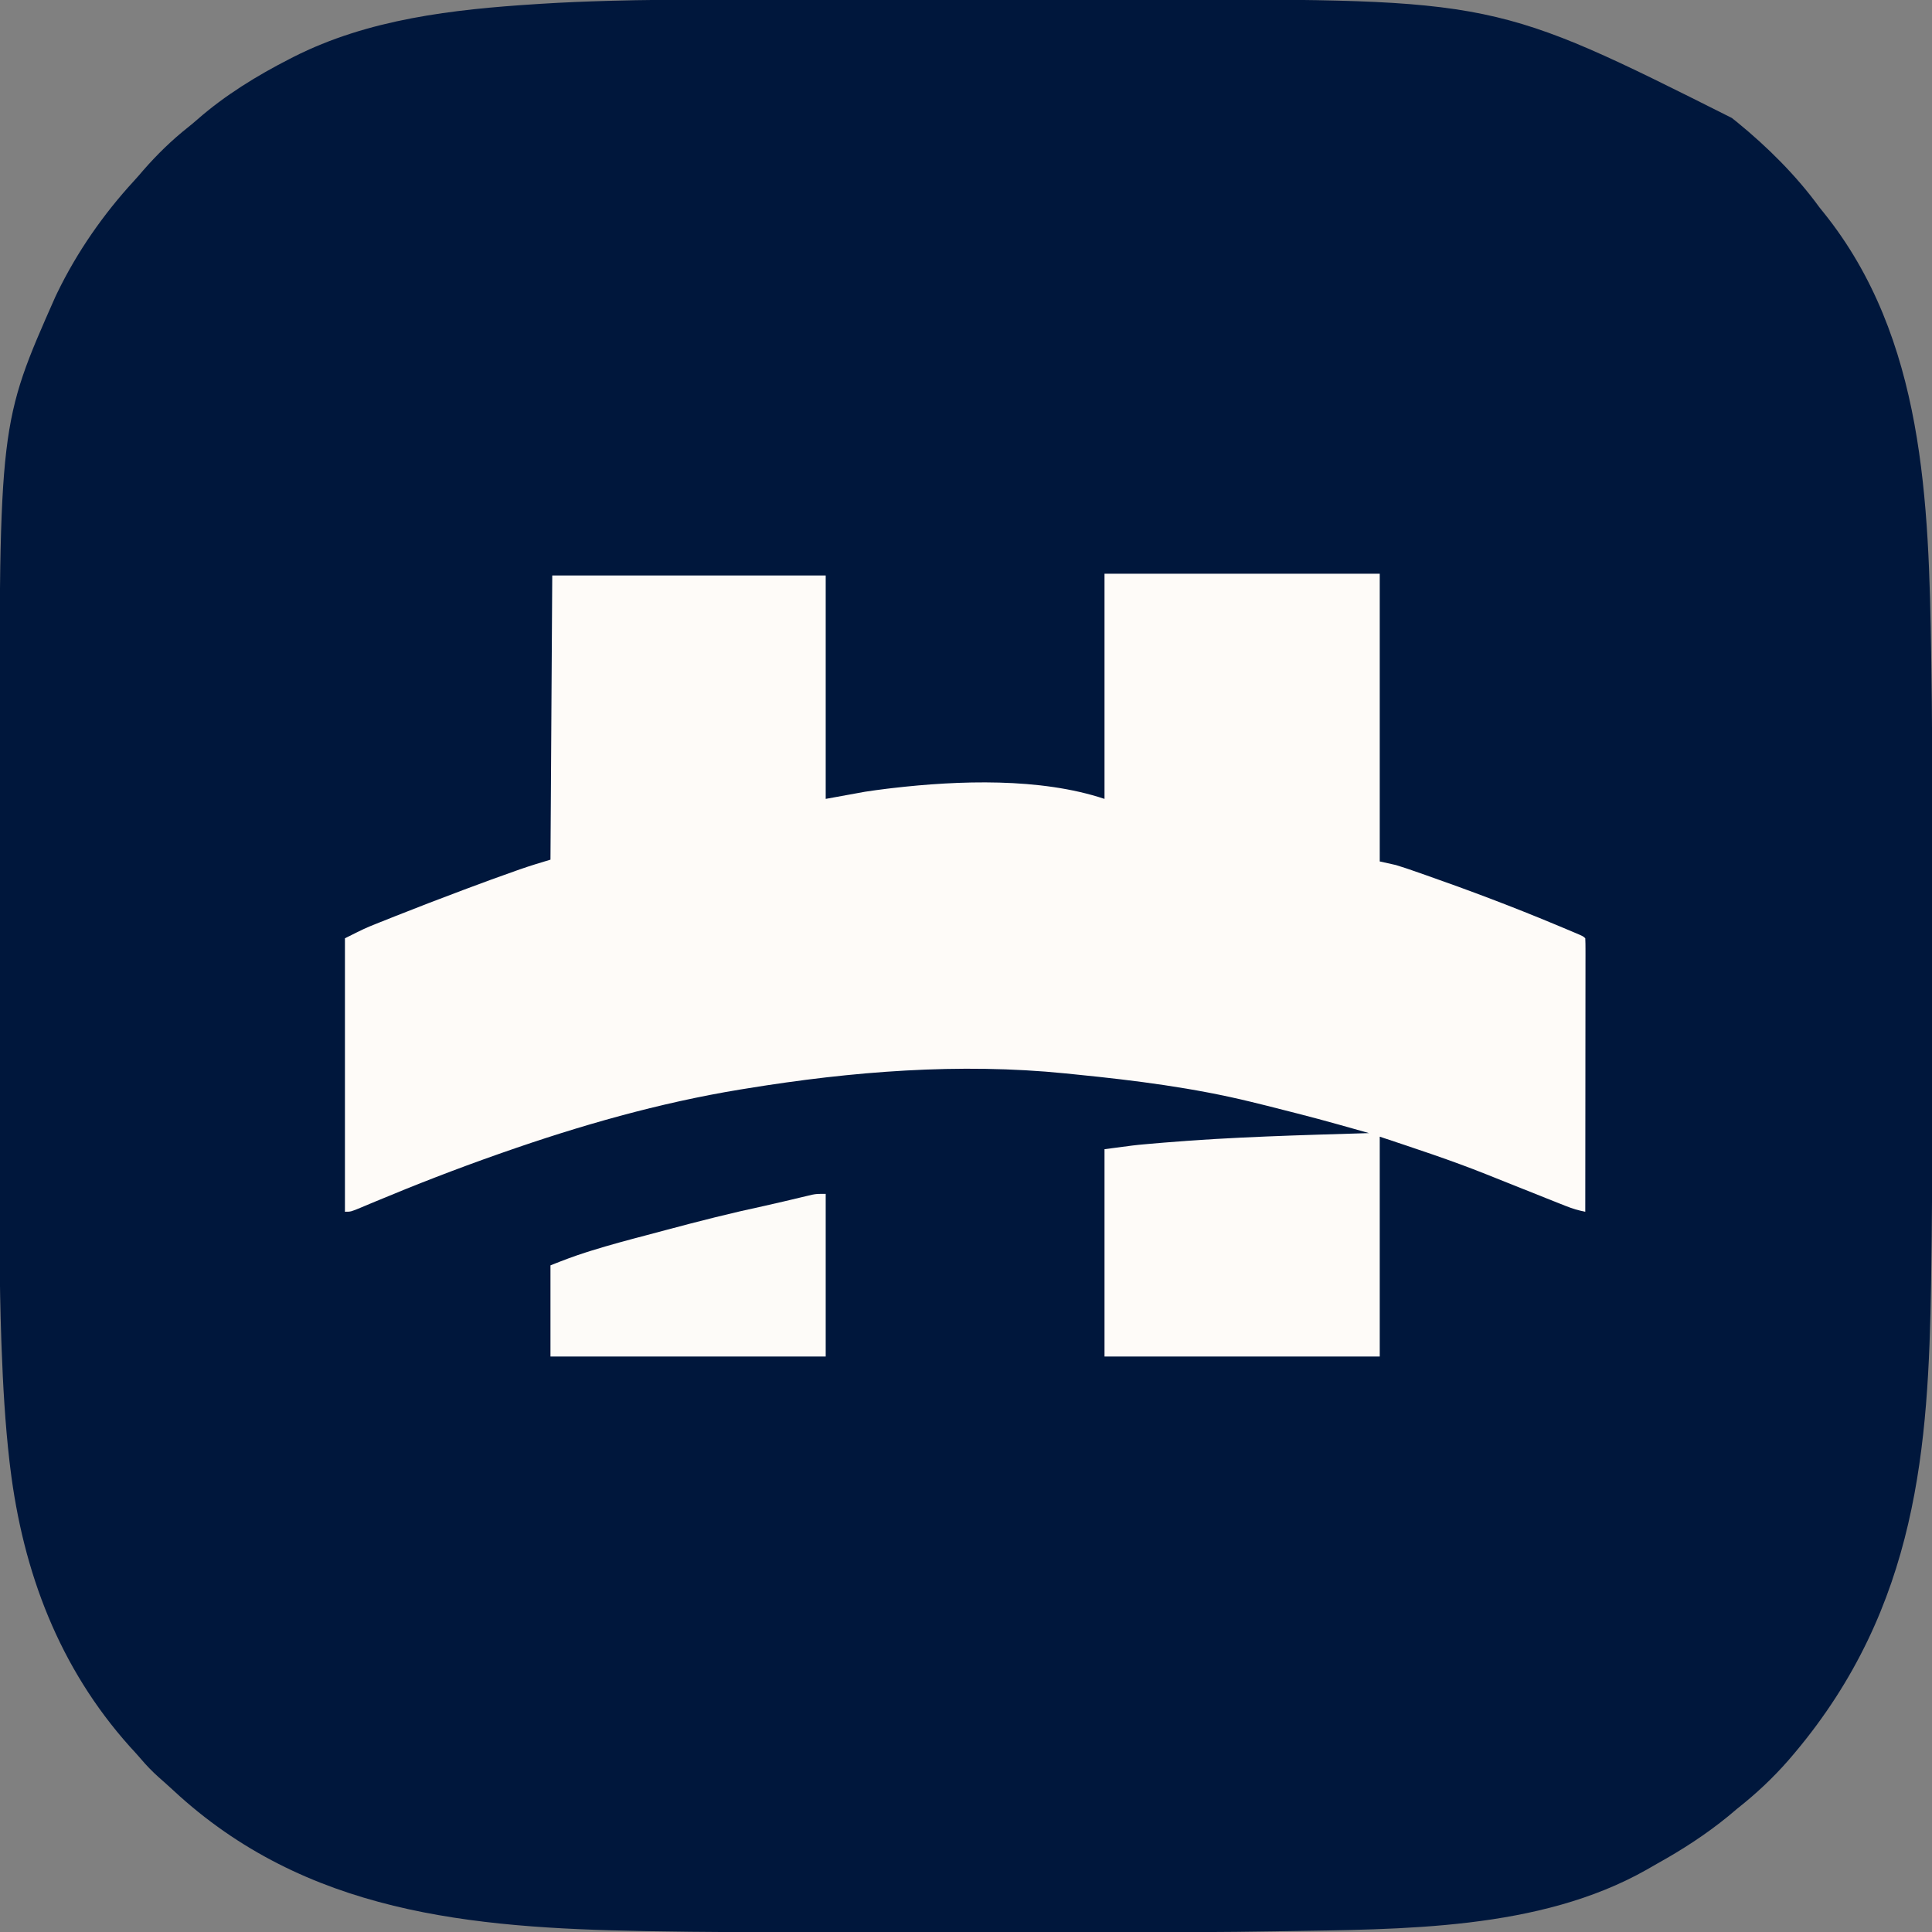 <?xml version="1.0" encoding="UTF-8"?>
<svg version="1.1" xmlns="http://www.w3.org/2000/svg" width="1081" height="1081">
<rect width="100%" height="100%" fill="#808080" stroke="none"/>
<path d="M0 0 C4.277 0 8.553 -0.005 12.83 -0.01 C21.158 -0.018 29.486 -0.021 37.814 -0.022 C44.61 -0.022 51.407 -0.024 58.203 -0.027 C77.623 -0.036 97.043 -0.041 116.464 -0.04 C117.504 -0.04 118.544 -0.04 119.615 -0.04 C120.656 -0.04 121.698 -0.04 122.771 -0.04 C139.588 -0.039 156.405 -0.049 173.223 -0.063 C190.639 -0.078 208.055 -0.084 225.471 -0.083 C235.189 -0.083 244.907 -0.086 254.625 -0.097 C442.921 -0.298 442.921 -0.298 575.222 66.145 C576.236 66.954 577.251 67.762 578.296 68.595 C595.195 82.403 611.393 98.484 624.222 116.145 C625.413 117.627 625.413 117.627 626.628 119.138 C683.099 189.368 685.43 281.254 686.776 367.19 C686.797 368.489 686.818 369.789 686.839 371.127 C687.307 400.387 687.371 429.646 687.357 458.909 C687.355 464.08 687.354 469.25 687.356 474.421 C687.356 475.552 687.356 475.552 687.356 476.706 C687.356 478.24 687.357 479.775 687.357 481.31 C687.36 495.489 687.357 509.667 687.351 523.846 C687.347 535.843 687.347 547.841 687.352 559.838 C687.358 573.988 687.36 588.138 687.356 602.289 C687.356 603.816 687.356 605.343 687.356 606.87 C687.355 607.62 687.355 608.37 687.355 609.143 C687.354 614.269 687.356 619.395 687.358 624.52 C687.371 654.442 687.255 684.358 686.768 714.276 C686.738 716.153 686.738 716.153 686.708 718.067 C685.223 808.92 679.473 898.966 610.222 981.145 C609.132 982.411 608.048 983.681 606.972 984.958 C598.25 994.955 588.639 1003.948 578.222 1012.145 C576.513 1013.582 574.805 1015.02 573.097 1016.458 C560.666 1026.582 547.414 1035.155 533.409 1042.924 C531.458 1044.013 529.528 1045.13 527.601 1046.259 C467.453 1080.327 390.572 1079.56 323.36 1080.7 C322.156 1080.721 320.951 1080.742 319.709 1080.763 C290.41 1081.262 261.112 1081.294 231.809 1081.281 C226.422 1081.278 221.035 1081.278 215.648 1081.279 C214.865 1081.279 214.081 1081.28 213.274 1081.28 C211.68 1081.28 210.085 1081.28 208.491 1081.281 C193.737 1081.283 178.984 1081.28 164.23 1081.275 C151.726 1081.27 139.223 1081.271 126.719 1081.276 C111.998 1081.281 97.277 1081.283 82.555 1081.28 C80.969 1081.28 79.382 1081.28 77.795 1081.279 C77.016 1081.279 76.236 1081.279 75.433 1081.279 C70.088 1081.278 64.743 1081.279 59.398 1081.282 C29.57 1081.294 -0.252 1081.216 -30.077 1080.688 C-31.233 1080.668 -32.388 1080.647 -33.579 1080.627 C-130.186 1078.89 -222.733 1070.773 -296.856 1001.845 C-299.567 999.341 -302.321 996.896 -305.091 994.458 C-308.675 991.239 -311.91 987.906 -315.013 984.224 C-316.979 981.909 -319.032 979.69 -321.091 977.458 C-360.71 933.252 -380.88 879.728 -388.028 821.458 C-388.179 820.227 -388.331 818.996 -388.486 817.727 C-390.9 796.628 -392.111 775.379 -392.887 754.163 C-392.929 753.029 -392.971 751.896 -393.014 750.728 C-394.229 716.683 -394.073 682.616 -394.049 648.554 C-394.044 641.71 -394.044 634.866 -394.046 628.022 C-394.046 627.033 -394.047 626.043 -394.047 625.023 C-394.047 623.01 -394.048 620.997 -394.049 618.984 C-394.054 600.29 -394.048 581.597 -394.037 562.903 C-394.028 547.008 -394.03 531.113 -394.039 515.218 C-394.05 496.572 -394.054 477.926 -394.048 459.28 C-394.047 457.276 -394.047 455.272 -394.046 453.268 C-394.046 452.284 -394.045 451.299 -394.045 450.284 C-394.043 443.481 -394.046 436.679 -394.051 429.876 C-394.173 237.034 -394.173 237.034 -362.778 166.145 C-362.425 165.407 -362.071 164.668 -361.706 163.907 C-350.68 141.158 -335.923 119.95 -318.81 101.36 C-317 99.387 -315.26 97.374 -313.528 95.333 C-305.887 86.596 -297.585 78.484 -288.474 71.294 C-286.704 69.883 -284.968 68.431 -283.27 66.934 C-267.905 53.451 -249.95 42.432 -231.778 33.145 C-231.087 32.79 -230.397 32.435 -229.685 32.07 C-187.715 10.766 -140.308 5.406 -93.966 2.458 C-92.558 2.367 -92.558 2.367 -91.123 2.273 C-78.504 1.47 -65.878 0.973 -53.239 0.616 C-52.074 0.583 -52.074 0.583 -50.886 0.55 C-33.923 0.082 -16.968 -0.005 0 0 Z " fill="#00173C" transform="translate(393.778,-0.145)"/>
<path d="M0 0 C50.82 0 101.64 0 154 0 C154 53.13 154 106.26 154 161 C156.97 161.66 159.94 162.32 163 163 C164.951 163.58 166.891 164.196 168.816 164.855 C170.425 165.406 170.425 165.406 172.067 165.968 C173.797 166.571 173.797 166.571 175.562 167.188 C176.807 167.62 178.052 168.053 179.334 168.499 C203.958 177.115 228.361 186.327 252.438 196.375 C253.226 196.704 254.015 197.033 254.827 197.371 C257.031 198.293 259.233 199.219 261.434 200.148 C262.416 200.561 262.416 200.561 263.419 200.983 C267.882 202.882 267.882 202.882 269 204 C269.097 205.974 269.122 207.952 269.12 209.929 C269.122 211.217 269.123 212.506 269.124 213.834 C269.121 215.275 269.117 216.717 269.114 218.158 C269.113 219.666 269.113 221.173 269.114 222.681 C269.114 226.786 269.108 230.891 269.101 234.997 C269.095 239.282 269.095 243.568 269.093 247.853 C269.09 255.974 269.082 264.095 269.072 272.216 C269.061 281.458 269.055 290.701 269.05 299.944 C269.04 318.963 269.022 337.981 269 357 C265.149 356.275 261.738 355.225 258.09 353.777 C256.946 353.325 255.801 352.874 254.623 352.408 C253.406 351.923 252.19 351.437 250.938 350.938 C249.665 350.433 248.392 349.929 247.12 349.426 C240.81 346.927 234.51 344.406 228.213 341.876 C225.006 340.589 221.796 339.307 218.585 338.029 C216.791 337.315 214.997 336.599 213.204 335.881 C193.686 328.102 173.992 321.664 154 315 C154 355.59 154 396.18 154 438 C103.18 438 52.36 438 0 438 C0 399.72 0 361.44 0 322 C16.931 319.743 16.931 319.743 22.82 319.219 C23.474 319.16 24.127 319.102 24.8 319.042 C26.908 318.856 29.016 318.677 31.125 318.5 C32.253 318.405 32.253 318.405 33.403 318.308 C71.531 315.117 109.769 314.156 148 313 C119.524 304.967 119.524 304.967 90.849 297.686 C87.903 296.977 84.964 296.246 82.023 295.516 C49.914 287.671 17.205 283.508 -15.645 280.236 C-17.732 280.027 -19.818 279.811 -21.903 279.593 C-81.047 273.639 -141.512 278.459 -200 288 C-201.256 288.202 -202.513 288.404 -203.807 288.612 C-249.11 296.036 -293.736 308.817 -337 324 C-337.797 324.279 -338.593 324.559 -339.414 324.846 C-362.621 333.002 -385.484 341.868 -408.176 351.362 C-409.08 351.738 -409.984 352.115 -410.915 352.503 C-412.612 353.21 -414.306 353.922 -415.998 354.639 C-421.665 357 -421.665 357 -425 357 C-425 306.51 -425 256.02 -425 204 C-413.73 198.365 -413.73 198.365 -407.773 195.977 C-406.792 195.582 -406.792 195.582 -405.792 195.18 C-403.655 194.323 -401.515 193.473 -399.375 192.625 C-398.629 192.328 -397.883 192.031 -397.115 191.725 C-384.484 186.696 -371.79 181.839 -359.062 177.062 C-358.252 176.758 -357.442 176.453 -356.607 176.14 C-347.581 172.752 -338.528 169.447 -329.434 166.246 C-328.637 165.965 -327.841 165.683 -327.02 165.393 C-321.38 163.422 -315.737 161.721 -310 160 C-309.505 81.295 -309.505 81.295 -309 1 C-258.51 1 -208.02 1 -156 1 C-156 42.25 -156 83.5 -156 126 C-148.74 124.68 -141.48 123.36 -134 122 C-129.888 121.388 -125.811 120.798 -121.688 120.312 C-120.682 120.192 -119.676 120.072 -118.639 119.948 C-81.657 115.663 -35.913 114.029 0 126 C0 84.42 0 42.84 0 0 Z " fill="#FEFBF8" transform="translate(618,321)"/>
<path d="M0 0 C0 30.03 0 60.06 0 91 C-50.82 91 -101.64 91 -154 91 C-154 74.17 -154 57.34 -154 40 C-147.345 37.338 -140.813 34.839 -134 32.688 C-132.577 32.238 -132.577 32.238 -131.125 31.779 C-120.789 28.558 -110.349 25.765 -99.878 23.021 C-96.328 22.089 -92.781 21.139 -89.236 20.188 C-70.98 15.289 -52.733 10.667 -34.247 6.712 C-30.737 5.942 -27.24 5.129 -23.742 4.305 C-22.55 4.024 -21.358 3.743 -20.13 3.454 C-17.855 2.916 -15.581 2.374 -13.308 1.827 C-12.291 1.588 -11.274 1.348 -10.227 1.102 C-9.335 0.888 -8.444 0.675 -7.526 0.456 C-5 0 -5 0 0 0 Z " fill="#FDFBF8" transform="translate(462,668)"/>
</svg>
